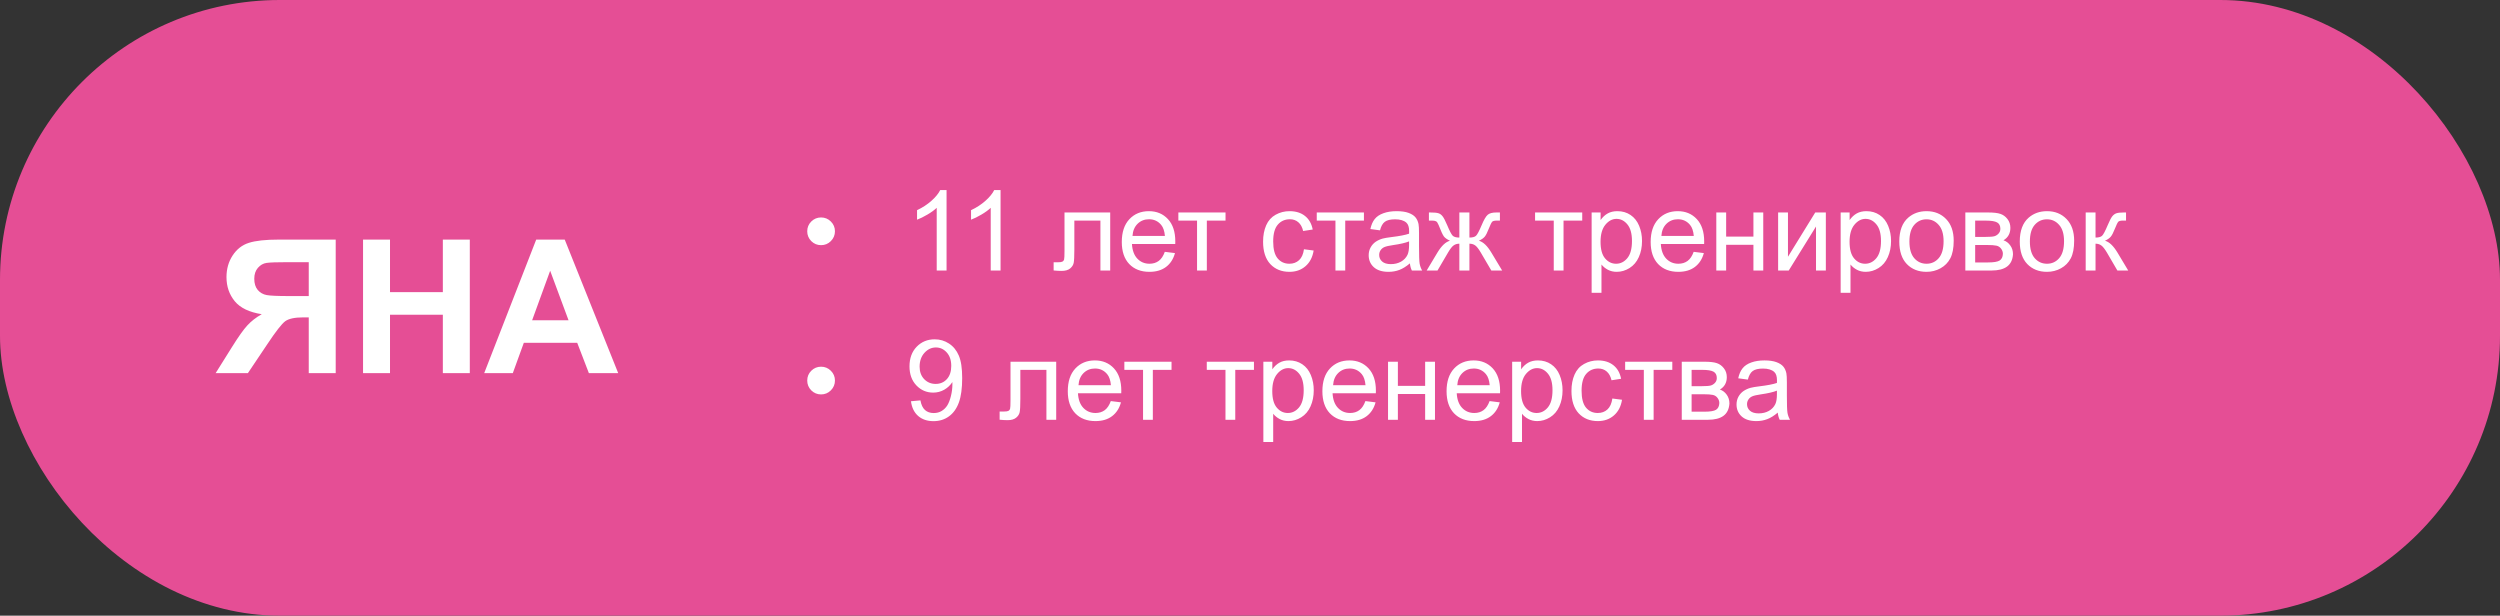 <?xml version="1.0" encoding="UTF-8"?> <svg xmlns="http://www.w3.org/2000/svg" width="268" height="66" viewBox="0 0 268 66" fill="none"><rect x="0" y="0" width="268" height="66" fill="#333333" stroke="none"/><rect width="268" height="66" rx="30" fill="#E54E95"></rect><path d="M33.098 40V34.023H32.512C31.6 34.023 30.956 34.16 30.578 34.434C30.207 34.707 29.569 35.524 28.664 36.885L26.574 40H23.117L24.865 37.207C25.555 36.1 26.105 35.325 26.516 34.883C26.926 34.434 27.44 34.033 28.059 33.682C26.724 33.473 25.76 33.011 25.168 32.295C24.576 31.572 24.279 30.71 24.279 29.707C24.279 28.835 24.497 28.063 24.934 27.393C25.376 26.715 25.956 26.263 26.672 26.035C27.395 25.801 28.472 25.684 29.904 25.684H35.988V40H33.098ZM33.098 28.105H30.842C29.696 28.105 28.941 28.131 28.576 28.184C28.218 28.236 27.909 28.412 27.648 28.711C27.388 29.01 27.258 29.401 27.258 29.883C27.258 30.384 27.381 30.785 27.629 31.084C27.883 31.377 28.202 31.559 28.586 31.631C28.977 31.703 29.768 31.738 30.959 31.738H33.098V28.105ZM38.918 40V25.684H41.809V31.318H47.473V25.684H50.363V40H47.473V33.74H41.809V40H38.918ZM66.272 40H63.127L61.877 36.748H56.154L54.973 40H51.906L57.482 25.684H60.539L66.272 40ZM60.949 34.336L58.977 29.023L57.043 34.336H60.949Z" fill="white"></path><path d="M86.535 24.793C86.535 24.383 86.68 24.033 86.969 23.744C87.262 23.455 87.611 23.311 88.018 23.311C88.428 23.311 88.777 23.455 89.066 23.744C89.359 24.033 89.506 24.383 89.506 24.793C89.506 25.203 89.359 25.555 89.066 25.848C88.777 26.137 88.428 26.281 88.018 26.281C87.611 26.281 87.262 26.137 86.969 25.848C86.68 25.555 86.535 25.203 86.535 24.793ZM101.471 29H100.416V22.279C100.162 22.521 99.828 22.764 99.414 23.006C99.004 23.248 98.635 23.43 98.307 23.551V22.531C98.897 22.254 99.412 21.918 99.853 21.523C100.295 21.129 100.607 20.746 100.791 20.375H101.471V29ZM107.26 29H106.205V22.279C105.951 22.521 105.617 22.764 105.203 23.006C104.793 23.248 104.424 23.43 104.096 23.551V22.531C104.686 22.254 105.201 21.918 105.643 21.523C106.084 21.129 106.396 20.746 106.58 20.375H107.26V29ZM114.115 22.777H119.014V29H117.965V23.65H115.17V26.75C115.17 27.473 115.146 27.949 115.1 28.18C115.053 28.41 114.924 28.611 114.713 28.783C114.502 28.955 114.197 29.041 113.799 29.041C113.553 29.041 113.27 29.025 112.949 28.994V28.115H113.412C113.631 28.115 113.787 28.094 113.881 28.051C113.975 28.004 114.037 27.932 114.068 27.834C114.1 27.736 114.115 27.418 114.115 26.879V22.777ZM124.867 26.996L125.957 27.131C125.785 27.768 125.467 28.262 125.002 28.613C124.537 28.965 123.943 29.141 123.221 29.141C122.311 29.141 121.588 28.861 121.053 28.303C120.521 27.74 120.256 26.953 120.256 25.941C120.256 24.895 120.525 24.082 121.064 23.504C121.604 22.926 122.303 22.637 123.162 22.637C123.994 22.637 124.674 22.92 125.201 23.486C125.729 24.053 125.992 24.85 125.992 25.877C125.992 25.939 125.99 26.033 125.986 26.158H121.346C121.385 26.842 121.578 27.365 121.926 27.729C122.273 28.092 122.707 28.273 123.227 28.273C123.613 28.273 123.943 28.172 124.217 27.969C124.49 27.766 124.707 27.441 124.867 26.996ZM121.404 25.291H124.879C124.832 24.768 124.699 24.375 124.48 24.113C124.145 23.707 123.709 23.504 123.174 23.504C122.689 23.504 122.281 23.666 121.949 23.99C121.621 24.314 121.439 24.748 121.404 25.291ZM126.32 22.777H131.377V23.65H129.373V29H128.324V23.65H126.32V22.777ZM139.785 26.721L140.822 26.855C140.709 27.57 140.418 28.131 139.949 28.537C139.484 28.939 138.912 29.141 138.232 29.141C137.381 29.141 136.695 28.863 136.176 28.309C135.66 27.75 135.402 26.951 135.402 25.912C135.402 25.24 135.514 24.652 135.736 24.148C135.959 23.645 136.297 23.268 136.75 23.018C137.207 22.764 137.703 22.637 138.238 22.637C138.914 22.637 139.467 22.809 139.896 23.152C140.326 23.492 140.602 23.977 140.723 24.605L139.697 24.764C139.6 24.346 139.426 24.031 139.176 23.82C138.93 23.609 138.631 23.504 138.279 23.504C137.748 23.504 137.316 23.695 136.984 24.078C136.652 24.457 136.486 25.059 136.486 25.883C136.486 26.719 136.646 27.326 136.967 27.705C137.287 28.084 137.705 28.273 138.221 28.273C138.635 28.273 138.98 28.146 139.258 27.893C139.535 27.639 139.711 27.248 139.785 26.721ZM141.156 22.777H146.213V23.65H144.209V29H143.16V23.65H141.156V22.777ZM151.141 28.232C150.75 28.564 150.373 28.799 150.01 28.936C149.65 29.072 149.264 29.141 148.85 29.141C148.166 29.141 147.641 28.975 147.273 28.643C146.906 28.307 146.723 27.879 146.723 27.359C146.723 27.055 146.791 26.777 146.928 26.527C147.068 26.273 147.25 26.07 147.473 25.918C147.699 25.766 147.953 25.65 148.234 25.572C148.441 25.518 148.754 25.465 149.172 25.414C150.023 25.312 150.65 25.191 151.053 25.051C151.057 24.906 151.059 24.814 151.059 24.775C151.059 24.346 150.959 24.043 150.76 23.867C150.49 23.629 150.09 23.51 149.559 23.51C149.062 23.51 148.695 23.598 148.457 23.773C148.223 23.945 148.049 24.252 147.936 24.693L146.904 24.553C146.998 24.111 147.152 23.756 147.367 23.486C147.582 23.213 147.893 23.004 148.299 22.859C148.705 22.711 149.176 22.637 149.711 22.637C150.242 22.637 150.674 22.699 151.006 22.824C151.338 22.949 151.582 23.107 151.738 23.299C151.895 23.486 152.004 23.725 152.066 24.014C152.102 24.193 152.119 24.518 152.119 24.986V26.393C152.119 27.373 152.141 27.994 152.184 28.256C152.23 28.514 152.32 28.762 152.453 29H151.352C151.242 28.781 151.172 28.525 151.141 28.232ZM151.053 25.877C150.67 26.033 150.096 26.166 149.33 26.275C148.896 26.338 148.59 26.408 148.41 26.486C148.23 26.564 148.092 26.68 147.994 26.832C147.896 26.98 147.848 27.146 147.848 27.33C147.848 27.611 147.953 27.846 148.164 28.033C148.379 28.221 148.691 28.314 149.102 28.314C149.508 28.314 149.869 28.227 150.186 28.051C150.502 27.871 150.734 27.627 150.883 27.318C150.996 27.08 151.053 26.729 151.053 26.264V25.877ZM157.521 22.777V25.467C157.857 25.467 158.094 25.402 158.23 25.273C158.367 25.145 158.566 24.77 158.828 24.148C159.074 23.559 159.295 23.182 159.49 23.018C159.682 22.857 159.986 22.777 160.404 22.777H160.791V23.65L160.504 23.645C160.223 23.645 160.043 23.686 159.965 23.768C159.883 23.854 159.758 24.109 159.59 24.535C159.434 24.941 159.289 25.223 159.156 25.379C159.023 25.535 158.816 25.678 158.535 25.807C158.992 25.928 159.438 26.35 159.871 27.072L161.031 29H159.871L158.74 27.072C158.51 26.682 158.309 26.426 158.137 26.305C157.965 26.184 157.76 26.123 157.521 26.123V29H156.443V26.123C156.209 26.123 156.006 26.184 155.834 26.305C155.662 26.422 155.461 26.678 155.23 27.072L154.1 29H152.939L154.094 27.072C154.531 26.35 154.979 25.928 155.436 25.807C155.123 25.662 154.904 25.506 154.779 25.338C154.654 25.166 154.467 24.76 154.217 24.119C154.131 23.904 154.039 23.771 153.941 23.721C153.84 23.67 153.689 23.645 153.49 23.645C153.439 23.645 153.336 23.646 153.18 23.65V22.777H153.326C153.732 22.777 154.018 22.803 154.182 22.854C154.35 22.9 154.498 23.004 154.627 23.164C154.76 23.32 154.932 23.648 155.143 24.148C155.4 24.762 155.596 25.135 155.729 25.268C155.865 25.4 156.104 25.467 156.443 25.467V22.777H157.521ZM164.559 22.777H169.615V23.65H167.611V29H166.562V23.65H164.559V22.777ZM170.623 31.385V22.777H171.584V23.586C171.811 23.27 172.066 23.033 172.352 22.877C172.637 22.717 172.982 22.637 173.389 22.637C173.92 22.637 174.389 22.773 174.795 23.047C175.201 23.32 175.508 23.707 175.715 24.207C175.922 24.703 176.025 25.248 176.025 25.842C176.025 26.479 175.91 27.053 175.68 27.564C175.453 28.072 175.121 28.463 174.684 28.736C174.25 29.006 173.793 29.141 173.312 29.141C172.961 29.141 172.645 29.066 172.363 28.918C172.086 28.77 171.857 28.582 171.678 28.355V31.385H170.623ZM171.578 25.924C171.578 26.725 171.74 27.316 172.064 27.699C172.389 28.082 172.781 28.273 173.242 28.273C173.711 28.273 174.111 28.076 174.443 27.682C174.779 27.283 174.947 26.668 174.947 25.836C174.947 25.043 174.783 24.449 174.455 24.055C174.131 23.66 173.742 23.463 173.289 23.463C172.84 23.463 172.441 23.674 172.094 24.096C171.75 24.514 171.578 25.123 171.578 25.924ZM181.562 26.996L182.652 27.131C182.48 27.768 182.162 28.262 181.697 28.613C181.232 28.965 180.639 29.141 179.916 29.141C179.006 29.141 178.283 28.861 177.748 28.303C177.217 27.74 176.951 26.953 176.951 25.941C176.951 24.895 177.221 24.082 177.76 23.504C178.299 22.926 178.998 22.637 179.857 22.637C180.689 22.637 181.369 22.92 181.896 23.486C182.424 24.053 182.688 24.85 182.688 25.877C182.688 25.939 182.686 26.033 182.682 26.158H178.041C178.08 26.842 178.273 27.365 178.621 27.729C178.969 28.092 179.402 28.273 179.922 28.273C180.309 28.273 180.639 28.172 180.912 27.969C181.186 27.766 181.402 27.441 181.562 26.996ZM178.1 25.291H181.574C181.527 24.768 181.395 24.375 181.176 24.113C180.84 23.707 180.404 23.504 179.869 23.504C179.385 23.504 178.977 23.666 178.645 23.99C178.316 24.314 178.135 24.748 178.1 25.291ZM183.988 22.777H185.043V25.367H187.967V22.777H189.021V29H187.967V26.24H185.043V29H183.988V22.777ZM190.615 22.777H191.67V27.523L194.594 22.777H195.73V29H194.676V24.283L191.752 29H190.615V22.777ZM197.318 31.385V22.777H198.279V23.586C198.506 23.27 198.762 23.033 199.047 22.877C199.332 22.717 199.678 22.637 200.084 22.637C200.615 22.637 201.084 22.773 201.49 23.047C201.896 23.32 202.203 23.707 202.41 24.207C202.617 24.703 202.721 25.248 202.721 25.842C202.721 26.479 202.605 27.053 202.375 27.564C202.148 28.072 201.816 28.463 201.379 28.736C200.945 29.006 200.488 29.141 200.008 29.141C199.656 29.141 199.34 29.066 199.059 28.918C198.781 28.77 198.553 28.582 198.373 28.355V31.385H197.318ZM198.273 25.924C198.273 26.725 198.436 27.316 198.76 27.699C199.084 28.082 199.477 28.273 199.938 28.273C200.406 28.273 200.807 28.076 201.139 27.682C201.475 27.283 201.643 26.668 201.643 25.836C201.643 25.043 201.479 24.449 201.15 24.055C200.826 23.66 200.438 23.463 199.984 23.463C199.535 23.463 199.137 23.674 198.789 24.096C198.445 24.514 198.273 25.123 198.273 25.924ZM203.605 25.889C203.605 24.736 203.926 23.883 204.566 23.328C205.102 22.867 205.754 22.637 206.523 22.637C207.379 22.637 208.078 22.918 208.621 23.48C209.164 24.039 209.436 24.812 209.436 25.801C209.436 26.602 209.314 27.232 209.072 27.693C208.834 28.15 208.484 28.506 208.023 28.76C207.566 29.014 207.066 29.141 206.523 29.141C205.652 29.141 204.947 28.861 204.408 28.303C203.873 27.744 203.605 26.939 203.605 25.889ZM204.689 25.889C204.689 26.686 204.863 27.283 205.211 27.682C205.559 28.076 205.996 28.273 206.523 28.273C207.047 28.273 207.482 28.074 207.83 27.676C208.178 27.277 208.352 26.67 208.352 25.854C208.352 25.084 208.176 24.502 207.824 24.107C207.477 23.709 207.043 23.51 206.523 23.51C205.996 23.51 205.559 23.707 205.211 24.102C204.863 24.496 204.689 25.092 204.689 25.889ZM210.684 22.777H213.115C213.713 22.777 214.156 22.828 214.445 22.93C214.738 23.027 214.988 23.209 215.195 23.475C215.406 23.74 215.512 24.059 215.512 24.43C215.512 24.727 215.449 24.986 215.324 25.209C215.203 25.428 215.02 25.611 214.773 25.76C215.066 25.857 215.309 26.041 215.5 26.311C215.695 26.576 215.793 26.893 215.793 27.26C215.754 27.85 215.543 28.287 215.16 28.572C214.777 28.857 214.221 29 213.49 29H210.684V22.777ZM211.738 25.396H212.863C213.312 25.396 213.621 25.373 213.789 25.326C213.957 25.279 214.107 25.186 214.24 25.045C214.373 24.9 214.439 24.729 214.439 24.529C214.439 24.201 214.322 23.973 214.088 23.844C213.857 23.715 213.461 23.65 212.898 23.65H211.738V25.396ZM211.738 28.133H213.127C213.725 28.133 214.135 28.064 214.357 27.928C214.58 27.787 214.697 27.547 214.709 27.207C214.709 27.008 214.645 26.824 214.516 26.656C214.387 26.484 214.219 26.377 214.012 26.334C213.805 26.287 213.473 26.264 213.016 26.264H211.738V28.133ZM216.52 25.889C216.52 24.736 216.84 23.883 217.48 23.328C218.016 22.867 218.668 22.637 219.438 22.637C220.293 22.637 220.992 22.918 221.535 23.48C222.078 24.039 222.35 24.812 222.35 25.801C222.35 26.602 222.229 27.232 221.986 27.693C221.748 28.15 221.398 28.506 220.938 28.76C220.48 29.014 219.98 29.141 219.438 29.141C218.566 29.141 217.861 28.861 217.322 28.303C216.787 27.744 216.52 26.939 216.52 25.889ZM217.604 25.889C217.604 26.686 217.777 27.283 218.125 27.682C218.473 28.076 218.91 28.273 219.438 28.273C219.961 28.273 220.396 28.074 220.744 27.676C221.092 27.277 221.266 26.67 221.266 25.854C221.266 25.084 221.09 24.502 220.738 24.107C220.391 23.709 219.957 23.51 219.438 23.51C218.91 23.51 218.473 23.707 218.125 24.102C217.777 24.496 217.604 25.092 217.604 25.889ZM223.586 22.777H224.641V25.467C224.977 25.467 225.211 25.402 225.344 25.273C225.48 25.145 225.68 24.77 225.941 24.148C226.148 23.656 226.316 23.332 226.445 23.176C226.574 23.02 226.723 22.914 226.891 22.859C227.059 22.805 227.328 22.777 227.699 22.777H227.91V23.65L227.617 23.645C227.34 23.645 227.162 23.686 227.084 23.768C227.002 23.854 226.877 24.109 226.709 24.535C226.549 24.941 226.402 25.223 226.27 25.379C226.137 25.535 225.932 25.678 225.654 25.807C226.107 25.928 226.553 26.35 226.99 27.072L228.145 29H226.984L225.859 27.072C225.629 26.686 225.428 26.432 225.256 26.311C225.084 26.186 224.879 26.123 224.641 26.123V29H223.586V22.777ZM86.535 40.793C86.535 40.383 86.68 40.033 86.969 39.744C87.262 39.455 87.611 39.31 88.018 39.31C88.428 39.31 88.777 39.455 89.066 39.744C89.359 40.033 89.506 40.383 89.506 40.793C89.506 41.203 89.359 41.555 89.066 41.848C88.777 42.137 88.428 42.281 88.018 42.281C87.611 42.281 87.262 42.137 86.969 41.848C86.68 41.555 86.535 41.203 86.535 40.793ZM97.656 43.014L98.67 42.92C98.756 43.397 98.92 43.742 99.162 43.957C99.404 44.172 99.715 44.279 100.094 44.279C100.418 44.279 100.701 44.205 100.943 44.057C101.189 43.908 101.391 43.711 101.547 43.465C101.703 43.215 101.834 42.879 101.939 42.457C102.045 42.035 102.098 41.605 102.098 41.168C102.098 41.121 102.096 41.051 102.092 40.957C101.881 41.293 101.592 41.566 101.225 41.777C100.861 41.984 100.467 42.088 100.041 42.088C99.33 42.088 98.728 41.83 98.236 41.315C97.744 40.799 97.498 40.119 97.498 39.275C97.498 38.404 97.754 37.703 98.266 37.172C98.781 36.641 99.426 36.375 100.199 36.375C100.758 36.375 101.268 36.525 101.729 36.826C102.193 37.127 102.545 37.557 102.783 38.115C103.025 38.67 103.146 39.475 103.146 40.529C103.146 41.627 103.027 42.502 102.789 43.154C102.551 43.803 102.195 44.297 101.723 44.637C101.254 44.977 100.703 45.147 100.07 45.147C99.398 45.147 98.85 44.961 98.424 44.59C97.998 44.215 97.742 43.69 97.656 43.014ZM101.975 39.223C101.975 38.617 101.812 38.137 101.488 37.781C101.168 37.426 100.781 37.248 100.328 37.248C99.859 37.248 99.451 37.44 99.103 37.822C98.756 38.205 98.582 38.701 98.582 39.31C98.582 39.857 98.746 40.303 99.074 40.647C99.406 40.986 99.814 41.156 100.299 41.156C100.787 41.156 101.188 40.986 101.5 40.647C101.816 40.303 101.975 39.828 101.975 39.223ZM108.326 38.777H113.225V45H112.176V39.65H109.381V42.75C109.381 43.473 109.357 43.949 109.311 44.18C109.264 44.41 109.135 44.611 108.924 44.783C108.713 44.955 108.408 45.041 108.01 45.041C107.764 45.041 107.48 45.025 107.16 44.994V44.115H107.623C107.842 44.115 107.998 44.094 108.092 44.051C108.186 44.004 108.248 43.932 108.279 43.834C108.311 43.736 108.326 43.418 108.326 42.879V38.777ZM119.078 42.996L120.168 43.131C119.996 43.768 119.678 44.262 119.213 44.613C118.748 44.965 118.154 45.141 117.432 45.141C116.521 45.141 115.799 44.861 115.264 44.303C114.732 43.74 114.467 42.953 114.467 41.941C114.467 40.895 114.736 40.082 115.275 39.504C115.814 38.926 116.514 38.637 117.373 38.637C118.205 38.637 118.885 38.92 119.412 39.486C119.939 40.053 120.203 40.85 120.203 41.877C120.203 41.94 120.201 42.033 120.197 42.158H115.557C115.596 42.842 115.789 43.365 116.137 43.728C116.484 44.092 116.918 44.273 117.438 44.273C117.824 44.273 118.154 44.172 118.428 43.969C118.701 43.766 118.918 43.441 119.078 42.996ZM115.615 41.291H119.09C119.043 40.768 118.91 40.375 118.691 40.113C118.355 39.707 117.92 39.504 117.385 39.504C116.9 39.504 116.492 39.666 116.16 39.99C115.832 40.315 115.65 40.748 115.615 41.291ZM120.531 38.777H125.588V39.65H123.584V45H122.535V39.65H120.531V38.777ZM129.367 38.777H134.424V39.65H132.42V45H131.371V39.65H129.367V38.777ZM135.432 47.385V38.777H136.393V39.586C136.619 39.27 136.875 39.033 137.16 38.877C137.445 38.717 137.791 38.637 138.197 38.637C138.729 38.637 139.197 38.773 139.604 39.047C140.01 39.32 140.316 39.707 140.523 40.207C140.73 40.703 140.834 41.248 140.834 41.842C140.834 42.478 140.719 43.053 140.488 43.565C140.262 44.072 139.93 44.463 139.492 44.736C139.059 45.006 138.602 45.141 138.121 45.141C137.77 45.141 137.453 45.066 137.172 44.918C136.895 44.77 136.666 44.582 136.486 44.355V47.385H135.432ZM136.387 41.924C136.387 42.725 136.549 43.316 136.873 43.699C137.197 44.082 137.59 44.273 138.051 44.273C138.52 44.273 138.92 44.076 139.252 43.682C139.588 43.283 139.756 42.668 139.756 41.836C139.756 41.043 139.592 40.449 139.264 40.055C138.939 39.66 138.551 39.463 138.098 39.463C137.648 39.463 137.25 39.674 136.902 40.096C136.559 40.514 136.387 41.123 136.387 41.924ZM146.371 42.996L147.461 43.131C147.289 43.768 146.971 44.262 146.506 44.613C146.041 44.965 145.447 45.141 144.725 45.141C143.814 45.141 143.092 44.861 142.557 44.303C142.025 43.74 141.76 42.953 141.76 41.941C141.76 40.895 142.029 40.082 142.568 39.504C143.107 38.926 143.807 38.637 144.666 38.637C145.498 38.637 146.178 38.92 146.705 39.486C147.232 40.053 147.496 40.85 147.496 41.877C147.496 41.94 147.494 42.033 147.49 42.158H142.85C142.889 42.842 143.082 43.365 143.43 43.728C143.777 44.092 144.211 44.273 144.73 44.273C145.117 44.273 145.447 44.172 145.721 43.969C145.994 43.766 146.211 43.441 146.371 42.996ZM142.908 41.291H146.383C146.336 40.768 146.203 40.375 145.984 40.113C145.648 39.707 145.213 39.504 144.678 39.504C144.193 39.504 143.785 39.666 143.453 39.99C143.125 40.315 142.943 40.748 142.908 41.291ZM148.797 38.777H149.852V41.367H152.775V38.777H153.83V45H152.775V42.24H149.852V45H148.797V38.777ZM159.684 42.996L160.773 43.131C160.602 43.768 160.283 44.262 159.818 44.613C159.354 44.965 158.76 45.141 158.037 45.141C157.127 45.141 156.404 44.861 155.869 44.303C155.338 43.74 155.072 42.953 155.072 41.941C155.072 40.895 155.342 40.082 155.881 39.504C156.42 38.926 157.119 38.637 157.979 38.637C158.811 38.637 159.49 38.92 160.018 39.486C160.545 40.053 160.809 40.85 160.809 41.877C160.809 41.94 160.807 42.033 160.803 42.158H156.162C156.201 42.842 156.395 43.365 156.742 43.728C157.09 44.092 157.523 44.273 158.043 44.273C158.43 44.273 158.76 44.172 159.033 43.969C159.307 43.766 159.523 43.441 159.684 42.996ZM156.221 41.291H159.695C159.648 40.768 159.516 40.375 159.297 40.113C158.961 39.707 158.525 39.504 157.99 39.504C157.506 39.504 157.098 39.666 156.766 39.99C156.438 40.315 156.256 40.748 156.221 41.291ZM162.104 47.385V38.777H163.064V39.586C163.291 39.27 163.547 39.033 163.832 38.877C164.117 38.717 164.463 38.637 164.869 38.637C165.4 38.637 165.869 38.773 166.275 39.047C166.682 39.32 166.988 39.707 167.195 40.207C167.402 40.703 167.506 41.248 167.506 41.842C167.506 42.478 167.391 43.053 167.16 43.565C166.934 44.072 166.602 44.463 166.164 44.736C165.73 45.006 165.273 45.141 164.793 45.141C164.441 45.141 164.125 45.066 163.844 44.918C163.566 44.77 163.338 44.582 163.158 44.355V47.385H162.104ZM163.059 41.924C163.059 42.725 163.221 43.316 163.545 43.699C163.869 44.082 164.262 44.273 164.723 44.273C165.191 44.273 165.592 44.076 165.924 43.682C166.26 43.283 166.428 42.668 166.428 41.836C166.428 41.043 166.264 40.449 165.936 40.055C165.611 39.66 165.223 39.463 164.77 39.463C164.32 39.463 163.922 39.674 163.574 40.096C163.23 40.514 163.059 41.123 163.059 41.924ZM172.844 42.721L173.881 42.855C173.768 43.57 173.477 44.131 173.008 44.537C172.543 44.94 171.971 45.141 171.291 45.141C170.439 45.141 169.754 44.863 169.234 44.309C168.719 43.75 168.461 42.951 168.461 41.912C168.461 41.24 168.572 40.652 168.795 40.148C169.018 39.645 169.355 39.268 169.809 39.018C170.266 38.764 170.762 38.637 171.297 38.637C171.973 38.637 172.525 38.809 172.955 39.152C173.385 39.492 173.66 39.977 173.781 40.605L172.756 40.764C172.658 40.346 172.484 40.031 172.234 39.82C171.988 39.609 171.689 39.504 171.338 39.504C170.807 39.504 170.375 39.695 170.043 40.078C169.711 40.457 169.545 41.059 169.545 41.883C169.545 42.719 169.705 43.326 170.025 43.705C170.346 44.084 170.764 44.273 171.279 44.273C171.693 44.273 172.039 44.147 172.316 43.893C172.594 43.639 172.77 43.248 172.844 42.721ZM174.215 38.777H179.271V39.65H177.268V45H176.219V39.65H174.215V38.777ZM180.285 38.777H182.717C183.314 38.777 183.758 38.828 184.047 38.93C184.34 39.027 184.59 39.209 184.797 39.475C185.008 39.74 185.113 40.059 185.113 40.43C185.113 40.727 185.051 40.986 184.926 41.209C184.805 41.428 184.621 41.611 184.375 41.76C184.668 41.857 184.91 42.041 185.102 42.31C185.297 42.576 185.395 42.893 185.395 43.26C185.355 43.85 185.145 44.287 184.762 44.572C184.379 44.857 183.822 45 183.092 45H180.285V38.777ZM181.34 41.397H182.465C182.914 41.397 183.223 41.373 183.391 41.326C183.559 41.279 183.709 41.185 183.842 41.045C183.975 40.9 184.041 40.728 184.041 40.529C184.041 40.201 183.924 39.973 183.689 39.844C183.459 39.715 183.062 39.65 182.5 39.65H181.34V41.397ZM181.34 44.133H182.729C183.326 44.133 183.736 44.065 183.959 43.928C184.182 43.787 184.299 43.547 184.311 43.207C184.311 43.008 184.246 42.824 184.117 42.656C183.988 42.484 183.82 42.377 183.613 42.334C183.406 42.287 183.074 42.264 182.617 42.264H181.34V44.133ZM190.574 44.232C190.184 44.565 189.807 44.799 189.443 44.935C189.084 45.072 188.697 45.141 188.283 45.141C187.6 45.141 187.074 44.975 186.707 44.643C186.34 44.307 186.156 43.879 186.156 43.359C186.156 43.055 186.225 42.777 186.361 42.527C186.502 42.273 186.684 42.07 186.906 41.918C187.133 41.766 187.387 41.65 187.668 41.572C187.875 41.518 188.188 41.465 188.605 41.414C189.457 41.312 190.084 41.191 190.486 41.051C190.49 40.906 190.492 40.815 190.492 40.775C190.492 40.346 190.393 40.043 190.193 39.867C189.924 39.629 189.523 39.51 188.992 39.51C188.496 39.51 188.129 39.598 187.891 39.773C187.656 39.945 187.482 40.252 187.369 40.693L186.338 40.553C186.432 40.111 186.586 39.756 186.801 39.486C187.016 39.213 187.326 39.004 187.732 38.859C188.139 38.711 188.609 38.637 189.145 38.637C189.676 38.637 190.107 38.699 190.439 38.824C190.771 38.949 191.016 39.107 191.172 39.299C191.328 39.486 191.438 39.725 191.5 40.014C191.535 40.193 191.553 40.518 191.553 40.986V42.393C191.553 43.373 191.574 43.994 191.617 44.256C191.664 44.514 191.754 44.762 191.887 45H190.785C190.676 44.781 190.605 44.525 190.574 44.232ZM190.486 41.877C190.104 42.033 189.529 42.166 188.764 42.275C188.33 42.338 188.023 42.408 187.844 42.486C187.664 42.565 187.525 42.68 187.428 42.832C187.33 42.98 187.281 43.147 187.281 43.33C187.281 43.611 187.387 43.846 187.598 44.033C187.812 44.221 188.125 44.315 188.535 44.315C188.941 44.315 189.303 44.227 189.619 44.051C189.936 43.871 190.168 43.627 190.316 43.318C190.43 43.08 190.486 42.728 190.486 42.264V41.877Z" fill="white"></path></svg> 